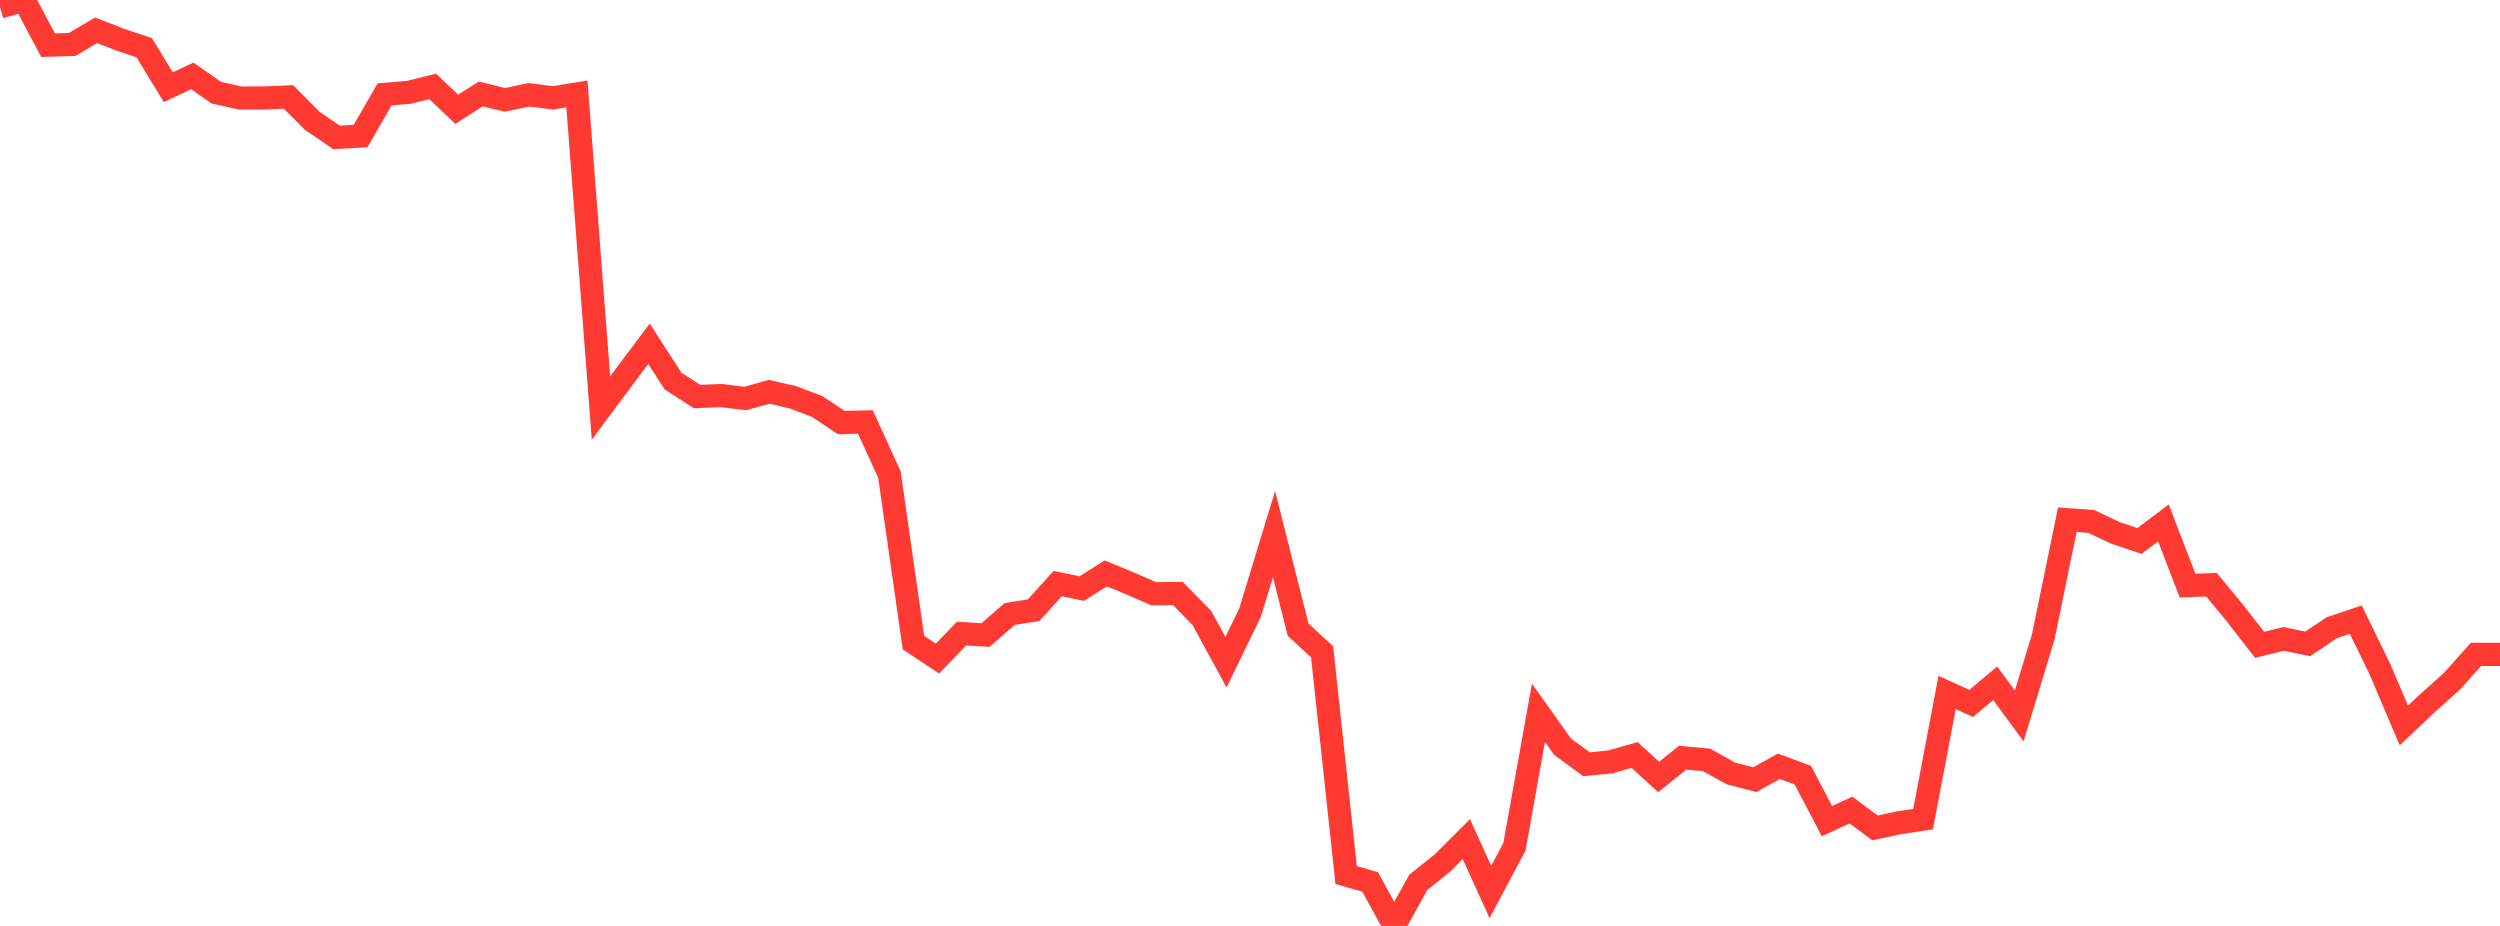 <?xml version="1.0" standalone="no"?>
<!DOCTYPE svg PUBLIC "-//W3C//DTD SVG 1.1//EN" "http://www.w3.org/Graphics/SVG/1.1/DTD/svg11.dtd">

<svg width="135" height="50" viewBox="0 0 135 50" preserveAspectRatio="none" 
  xmlns="http://www.w3.org/2000/svg"
  xmlns:xlink="http://www.w3.org/1999/xlink">


<polyline points="0.0, 0.379 1.298, 0.0 2.596, 2.439 3.894, 2.401 5.192, 1.635 6.49, 2.144 7.788, 2.576 9.087, 4.708 10.385, 4.099 11.683, 5.007 12.981, 5.293 14.279, 5.291 15.577, 5.234 16.875, 6.534 18.173, 7.42 19.471, 7.345 20.769, 5.096 22.067, 4.987 23.365, 4.668 24.663, 5.898 25.962, 5.075 27.26, 5.392 28.558, 5.121 29.856, 5.283 31.154, 5.074 32.452, 22.033 33.75, 20.29 35.048, 18.564 36.346, 20.58 37.644, 21.414 38.942, 21.359 40.24, 21.519 41.538, 21.159 42.837, 21.459 44.135, 21.955 45.433, 22.819 46.731, 22.785 48.029, 25.629 49.327, 34.702 50.625, 35.563 51.923, 34.215 53.221, 34.292 54.519, 33.157 55.817, 32.951 57.115, 31.513 58.413, 31.784 59.712, 30.963 61.01, 31.498 62.308, 32.064 63.606, 32.047 64.904, 33.374 66.202, 35.759 67.5, 33.091 68.798, 28.841 70.096, 33.998 71.394, 35.203 72.692, 47.251 73.99, 47.627 75.288, 50.0 76.587, 47.645 77.885, 46.607 79.183, 45.313 80.481, 48.165 81.779, 45.729 83.077, 38.49 84.375, 40.318 85.673, 41.271 86.971, 41.139 88.269, 40.768 89.567, 41.955 90.865, 40.916 92.163, 41.036 93.462, 41.765 94.76, 42.103 96.058, 41.378 97.356, 41.862 98.654, 44.343 99.952, 43.743 101.25, 44.707 102.548, 44.429 103.846, 44.231 105.144, 37.393 106.442, 37.985 107.74, 36.898 109.038, 38.658 110.337, 34.388 111.635, 28.064 112.933, 28.158 114.231, 28.776 115.529, 29.211 116.827, 28.239 118.125, 31.621 119.423, 31.574 120.721, 33.151 122.019, 34.821 123.317, 34.502 124.615, 34.77 125.913, 33.898 127.212, 33.463 128.51, 36.123 129.808, 39.175 131.106, 37.949 132.404, 36.789 133.702, 35.338 135.0, 35.338" fill="none" stroke="#ff3a33" stroke-width="1.25"/>

</svg>